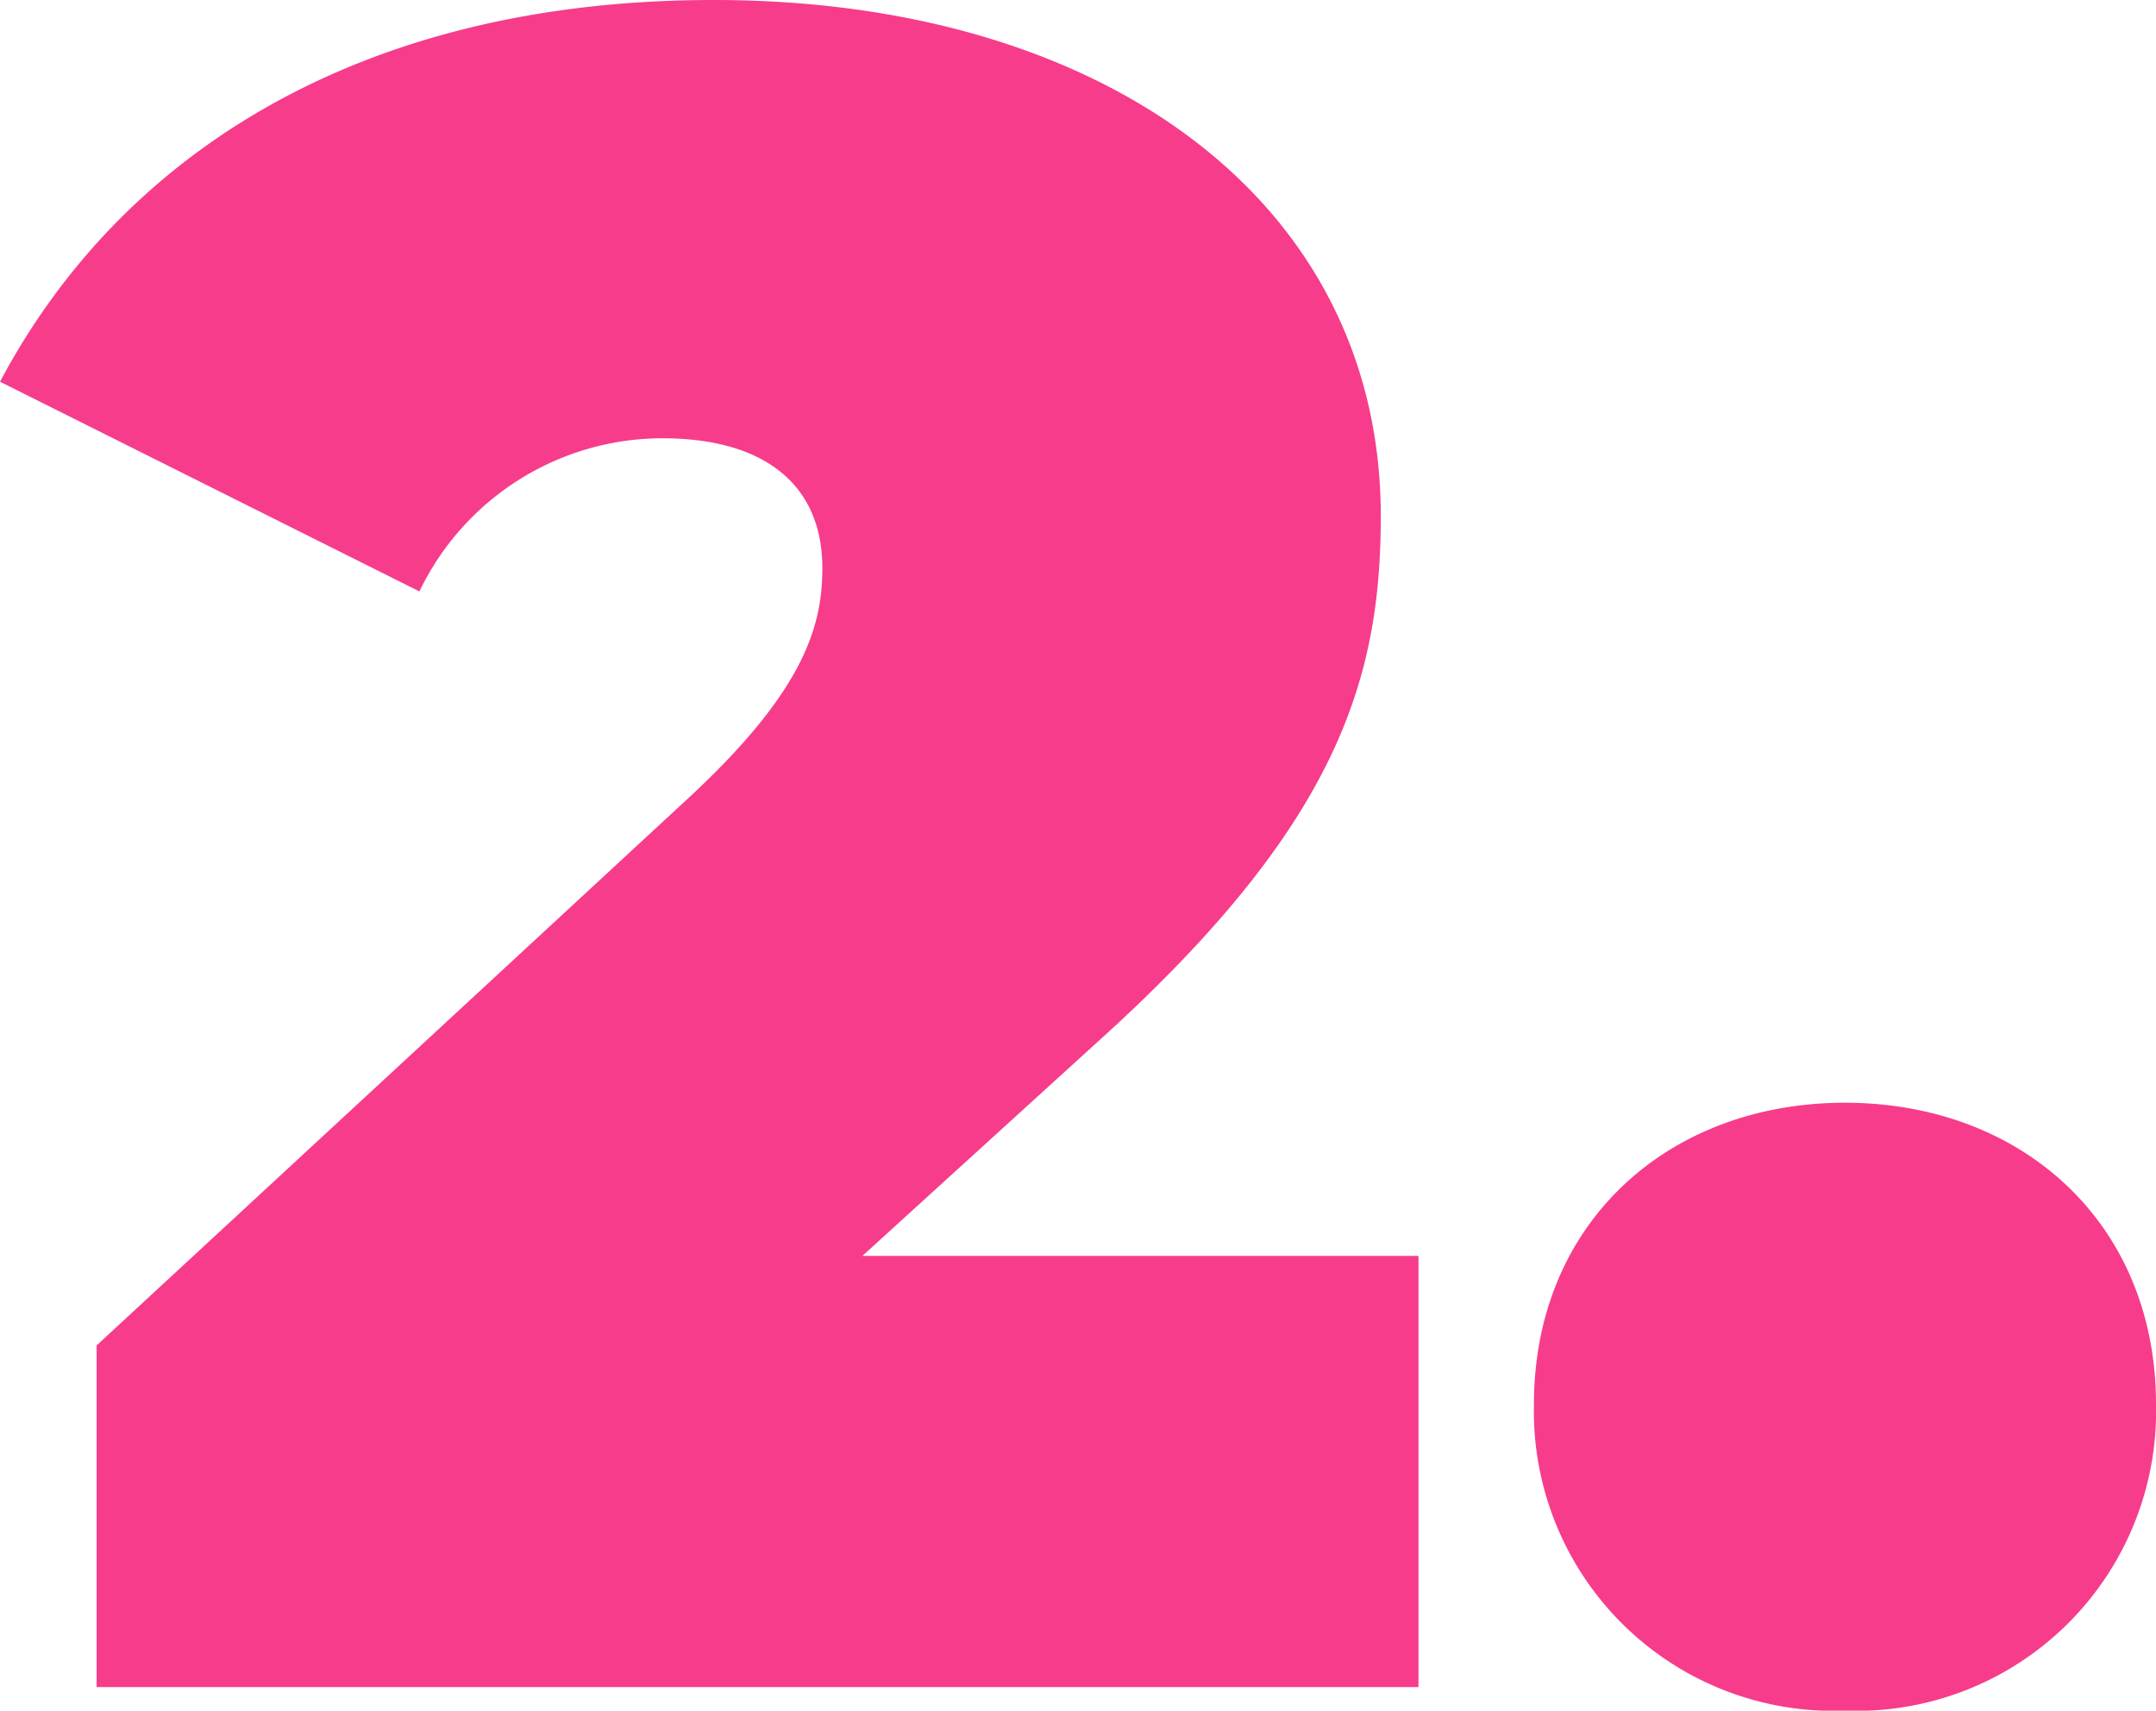 <svg xmlns="http://www.w3.org/2000/svg" width="54.9" height="43.56" viewBox="0 0 54.9 43.56">
  <path id="Path_6231" data-name="Path 6231" d="M21.18-10.98l6-5.46c6.12-5.52,7.2-9.24,7.2-13.38,0-7.98-7.02-13.14-16.98-13.14C8.34-42.96,2.28-39-.78-33.24L9.9-27.9a6.871,6.871,0,0,1,6.18-3.9c2.7,0,4.08,1.26,4.08,3.3,0,1.44-.42,3.06-3.3,5.76L1.68-8.7V0H35.34V-10.98ZM46.2.6a7.63,7.63,0,0,0,7.92-7.8c0-4.62-3.42-7.68-7.92-7.68s-7.92,3.06-7.92,7.68A7.63,7.63,0,0,0,46.2.6Z" transform="translate(0.78 42.96)" fill="#f73c8b"/>
</svg>
